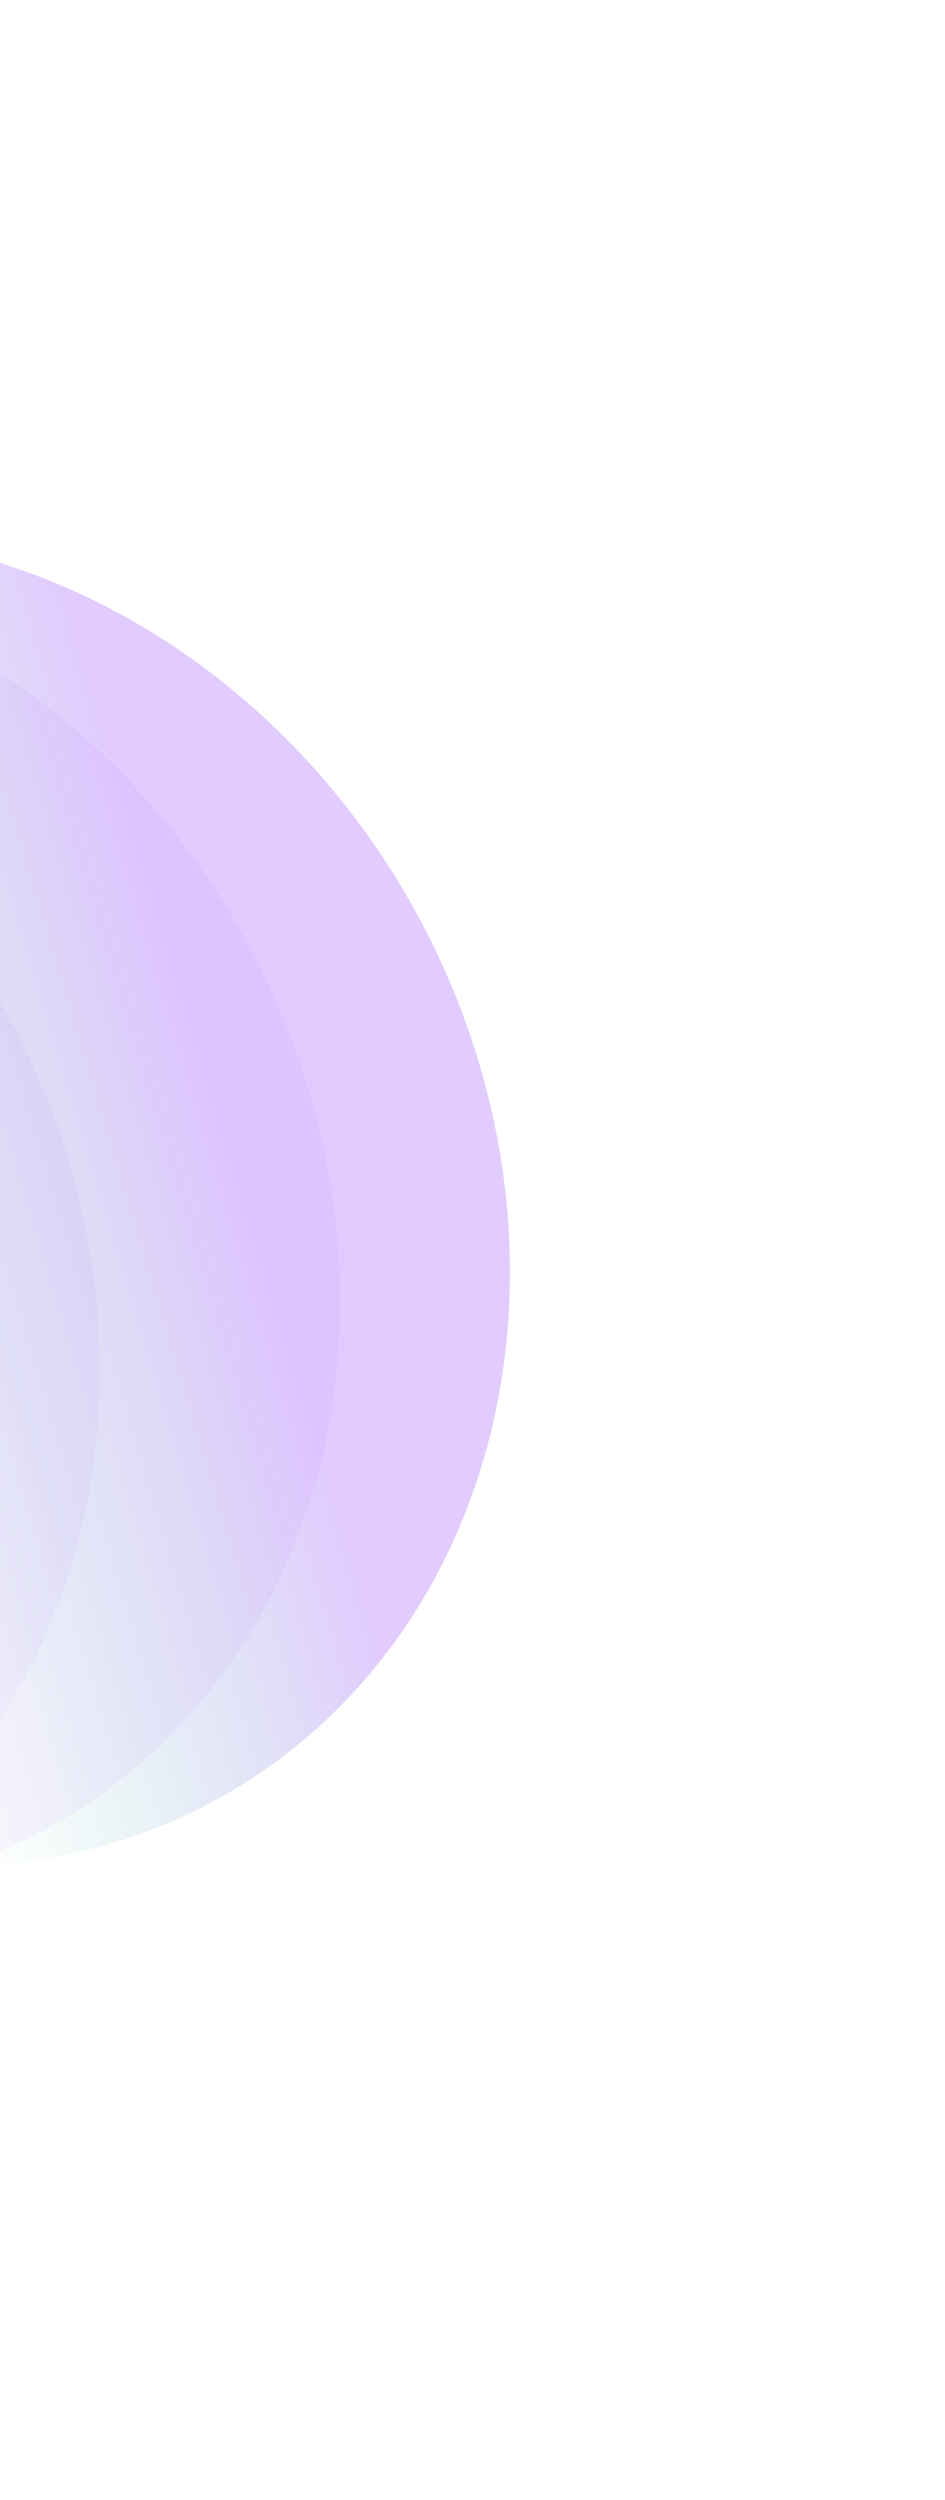 <svg width="1366" height="3611" viewBox="0 0 1366 3611" fill="none" xmlns="http://www.w3.org/2000/svg">
<g style="mix-blend-mode:screen" opacity="0.4" filter="url(#filter0_f_4186_18439)">
<ellipse cx="982.087" cy="881.144" rx="982.087" ry="881.144" transform="matrix(-0.287 -0.958 0.974 -0.227 -742.609 2874.86)" fill="url(#paint0_linear_4186_18439)"/>
</g>
<g style="mix-blend-mode:screen" opacity="0.23" filter="url(#filter1_f_4186_18439)">
<ellipse cx="982.087" cy="881.144" rx="982.087" ry="881.144" transform="matrix(-0.287 -0.958 0.974 -0.227 -988.012 2916.61)" fill="url(#paint1_linear_4186_18439)"/>
</g>
<g style="mix-blend-mode:screen" opacity="0.23" filter="url(#filter2_f_4186_18439)">
<ellipse cx="982.087" cy="881.144" rx="982.087" ry="881.144" transform="matrix(-0.287 -0.958 0.974 -0.227 -1335.25 3017.32)" fill="url(#paint2_linear_4186_18439)"/>
</g>
<defs>
<filter id="filter0_f_4186_18439" x="-1081.25" y="761.644" width="1829.23" height="1945.58" filterUnits="userSpaceOnUse" color-interpolation-filters="sRGB">
<feFlood flood-opacity="0" result="BackgroundImageFix"/>
<feBlend mode="normal" in="SourceGraphic" in2="BackgroundImageFix" result="shape"/>
<feGaussianBlur stdDeviation="5.477" result="effect1_foregroundBlur_4186_18439"/>
</filter>
<filter id="filter1_f_4186_18439" x="-1323.21" y="806.843" width="1822.33" height="1938.68" filterUnits="userSpaceOnUse" color-interpolation-filters="sRGB">
<feFlood flood-opacity="0" result="BackgroundImageFix"/>
<feBlend mode="normal" in="SourceGraphic" in2="BackgroundImageFix" result="shape"/>
<feGaussianBlur stdDeviation="3.752" result="effect1_foregroundBlur_4186_18439"/>
</filter>
<filter id="filter2_f_4186_18439" x="-1670.45" y="907.554" width="1822.33" height="1938.68" filterUnits="userSpaceOnUse" color-interpolation-filters="sRGB">
<feFlood flood-opacity="0" result="BackgroundImageFix"/>
<feBlend mode="normal" in="SourceGraphic" in2="BackgroundImageFix" result="shape"/>
<feGaussianBlur stdDeviation="3.752" result="effect1_foregroundBlur_4186_18439"/>
</filter>
<linearGradient id="paint0_linear_4186_18439" x1="982.087" y1="1915.67" x2="982.087" y2="676.088" gradientUnits="userSpaceOnUse">
<stop offset="0.426" stop-color="#9747FF" stop-opacity="0.71"/>
<stop offset="0.942" stop-color="#03A587" stop-opacity="0"/>
</linearGradient>
<linearGradient id="paint1_linear_4186_18439" x1="957.838" y1="1670.37" x2="977.359" y2="-108.291" gradientUnits="userSpaceOnUse">
<stop offset="0.283" stop-color="#9747FF" stop-opacity="0.25"/>
<stop offset="0.942" stop-color="#03A587" stop-opacity="0.17"/>
</linearGradient>
<linearGradient id="paint2_linear_4186_18439" x1="982.087" y1="1589.87" x2="982.087" y2="881.144" gradientUnits="userSpaceOnUse">
<stop stop-color="#9747FF" stop-opacity="0.24"/>
<stop offset="0.942" stop-color="#03A587" stop-opacity="0"/>
</linearGradient>
</defs>
</svg>
